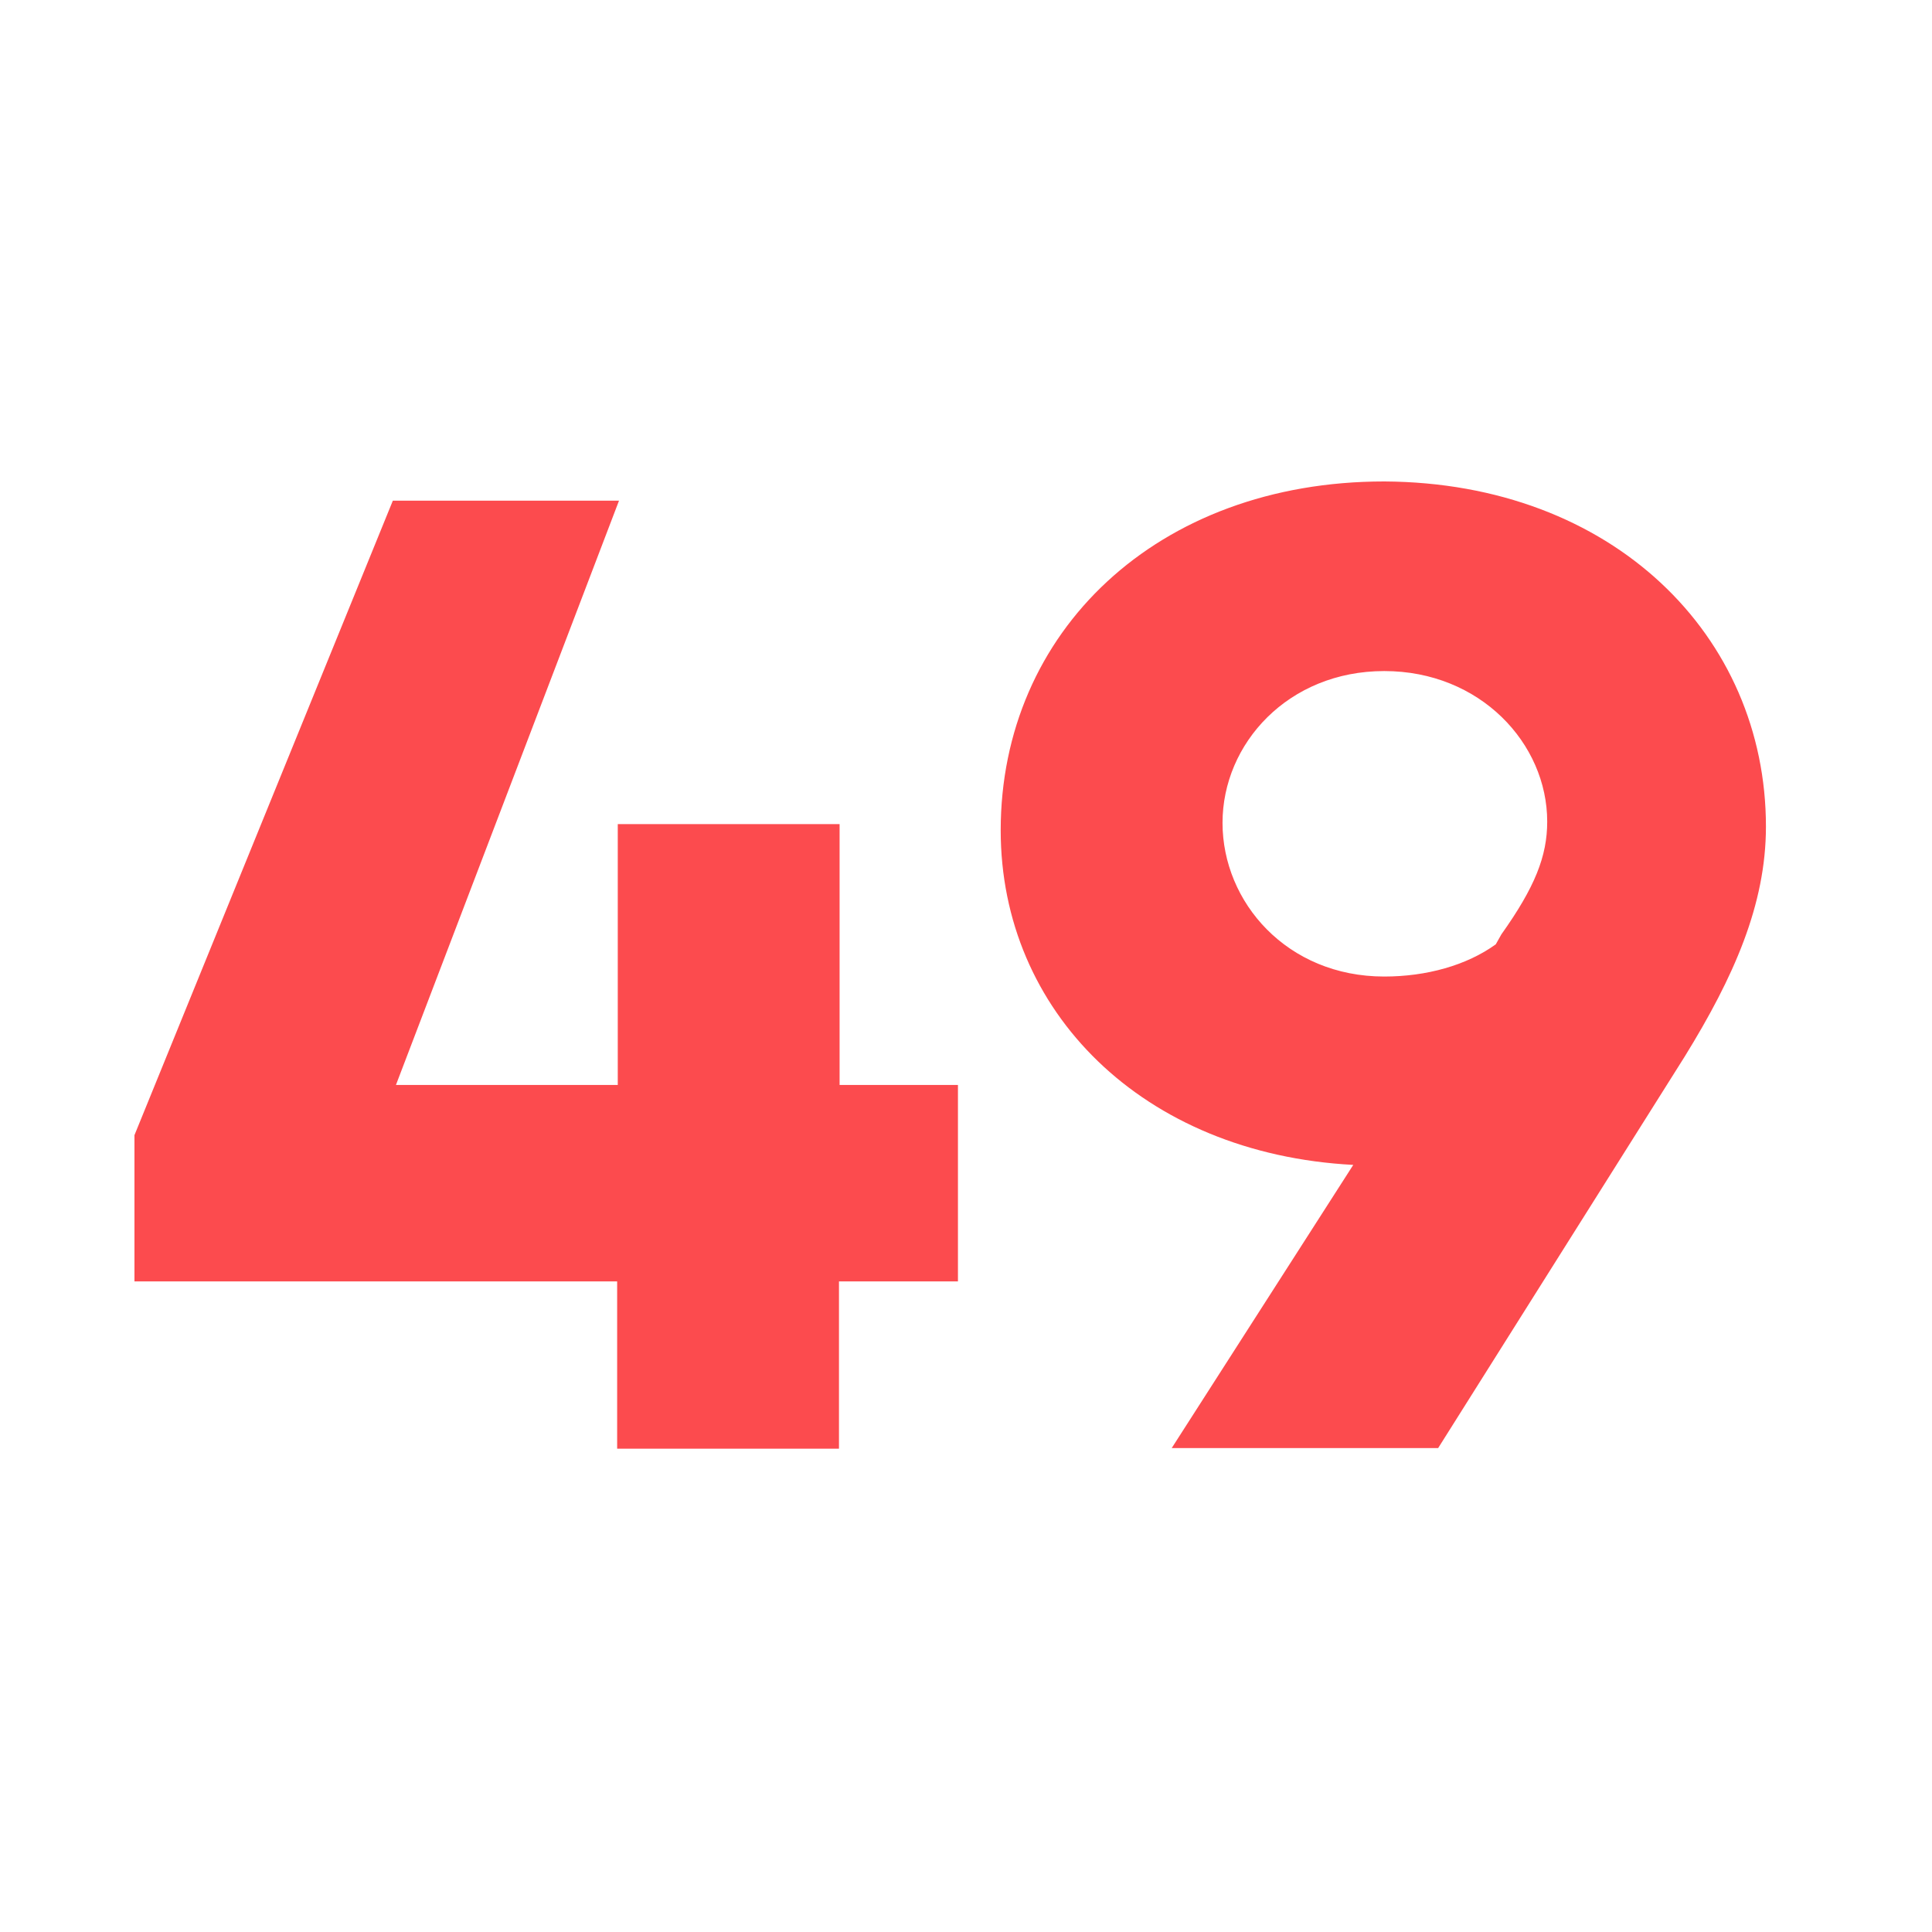 <?xml version="1.0" encoding="utf-8"?>
<!-- Generator: Adobe Illustrator 26.4.0, SVG Export Plug-In . SVG Version: 6.00 Build 0)  -->
<svg version="1.1" id="Laag_1" xmlns="http://www.w3.org/2000/svg" xmlns:xlink="http://www.w3.org/1999/xlink" x="0px" y="0px"
	 viewBox="0 0 311.8 311.8" style="enable-background:new 0 0 311.8 311.8;" xml:space="preserve">
<style type="text/css">
	.st0{fill:#FC4B4E;}
</style>
<g>
	<path class="st0" d="M154.5,206.8h-19.1v27H99.6v-27H21.7v-23.6L63.4,80.8h36.5l-36,94.3h35.8V133h35.8v42.1h19.1V206.8z"/>
	<path class="st0" d="M285,133.4c0,12.6-5.2,24.3-13.1,37.1l-39.8,63.2h-43l29.3-45.7c-34-1.8-56.9-24.8-56.9-54
		c0-32,25.2-56.3,61.9-56.3C260.3,77.9,285,102.6,285,133.4z M242.3,150.8c5.4-7.6,7.4-12.6,7.4-18.2c0-12.6-10.8-24.3-26.3-24.3
		s-26.1,11.7-26.1,24.5c0,12.8,10.4,24.8,26.1,24.8c6.8,0,13.3-1.8,18-5.2L242.3,150.8z"/>
</g>
</svg>
